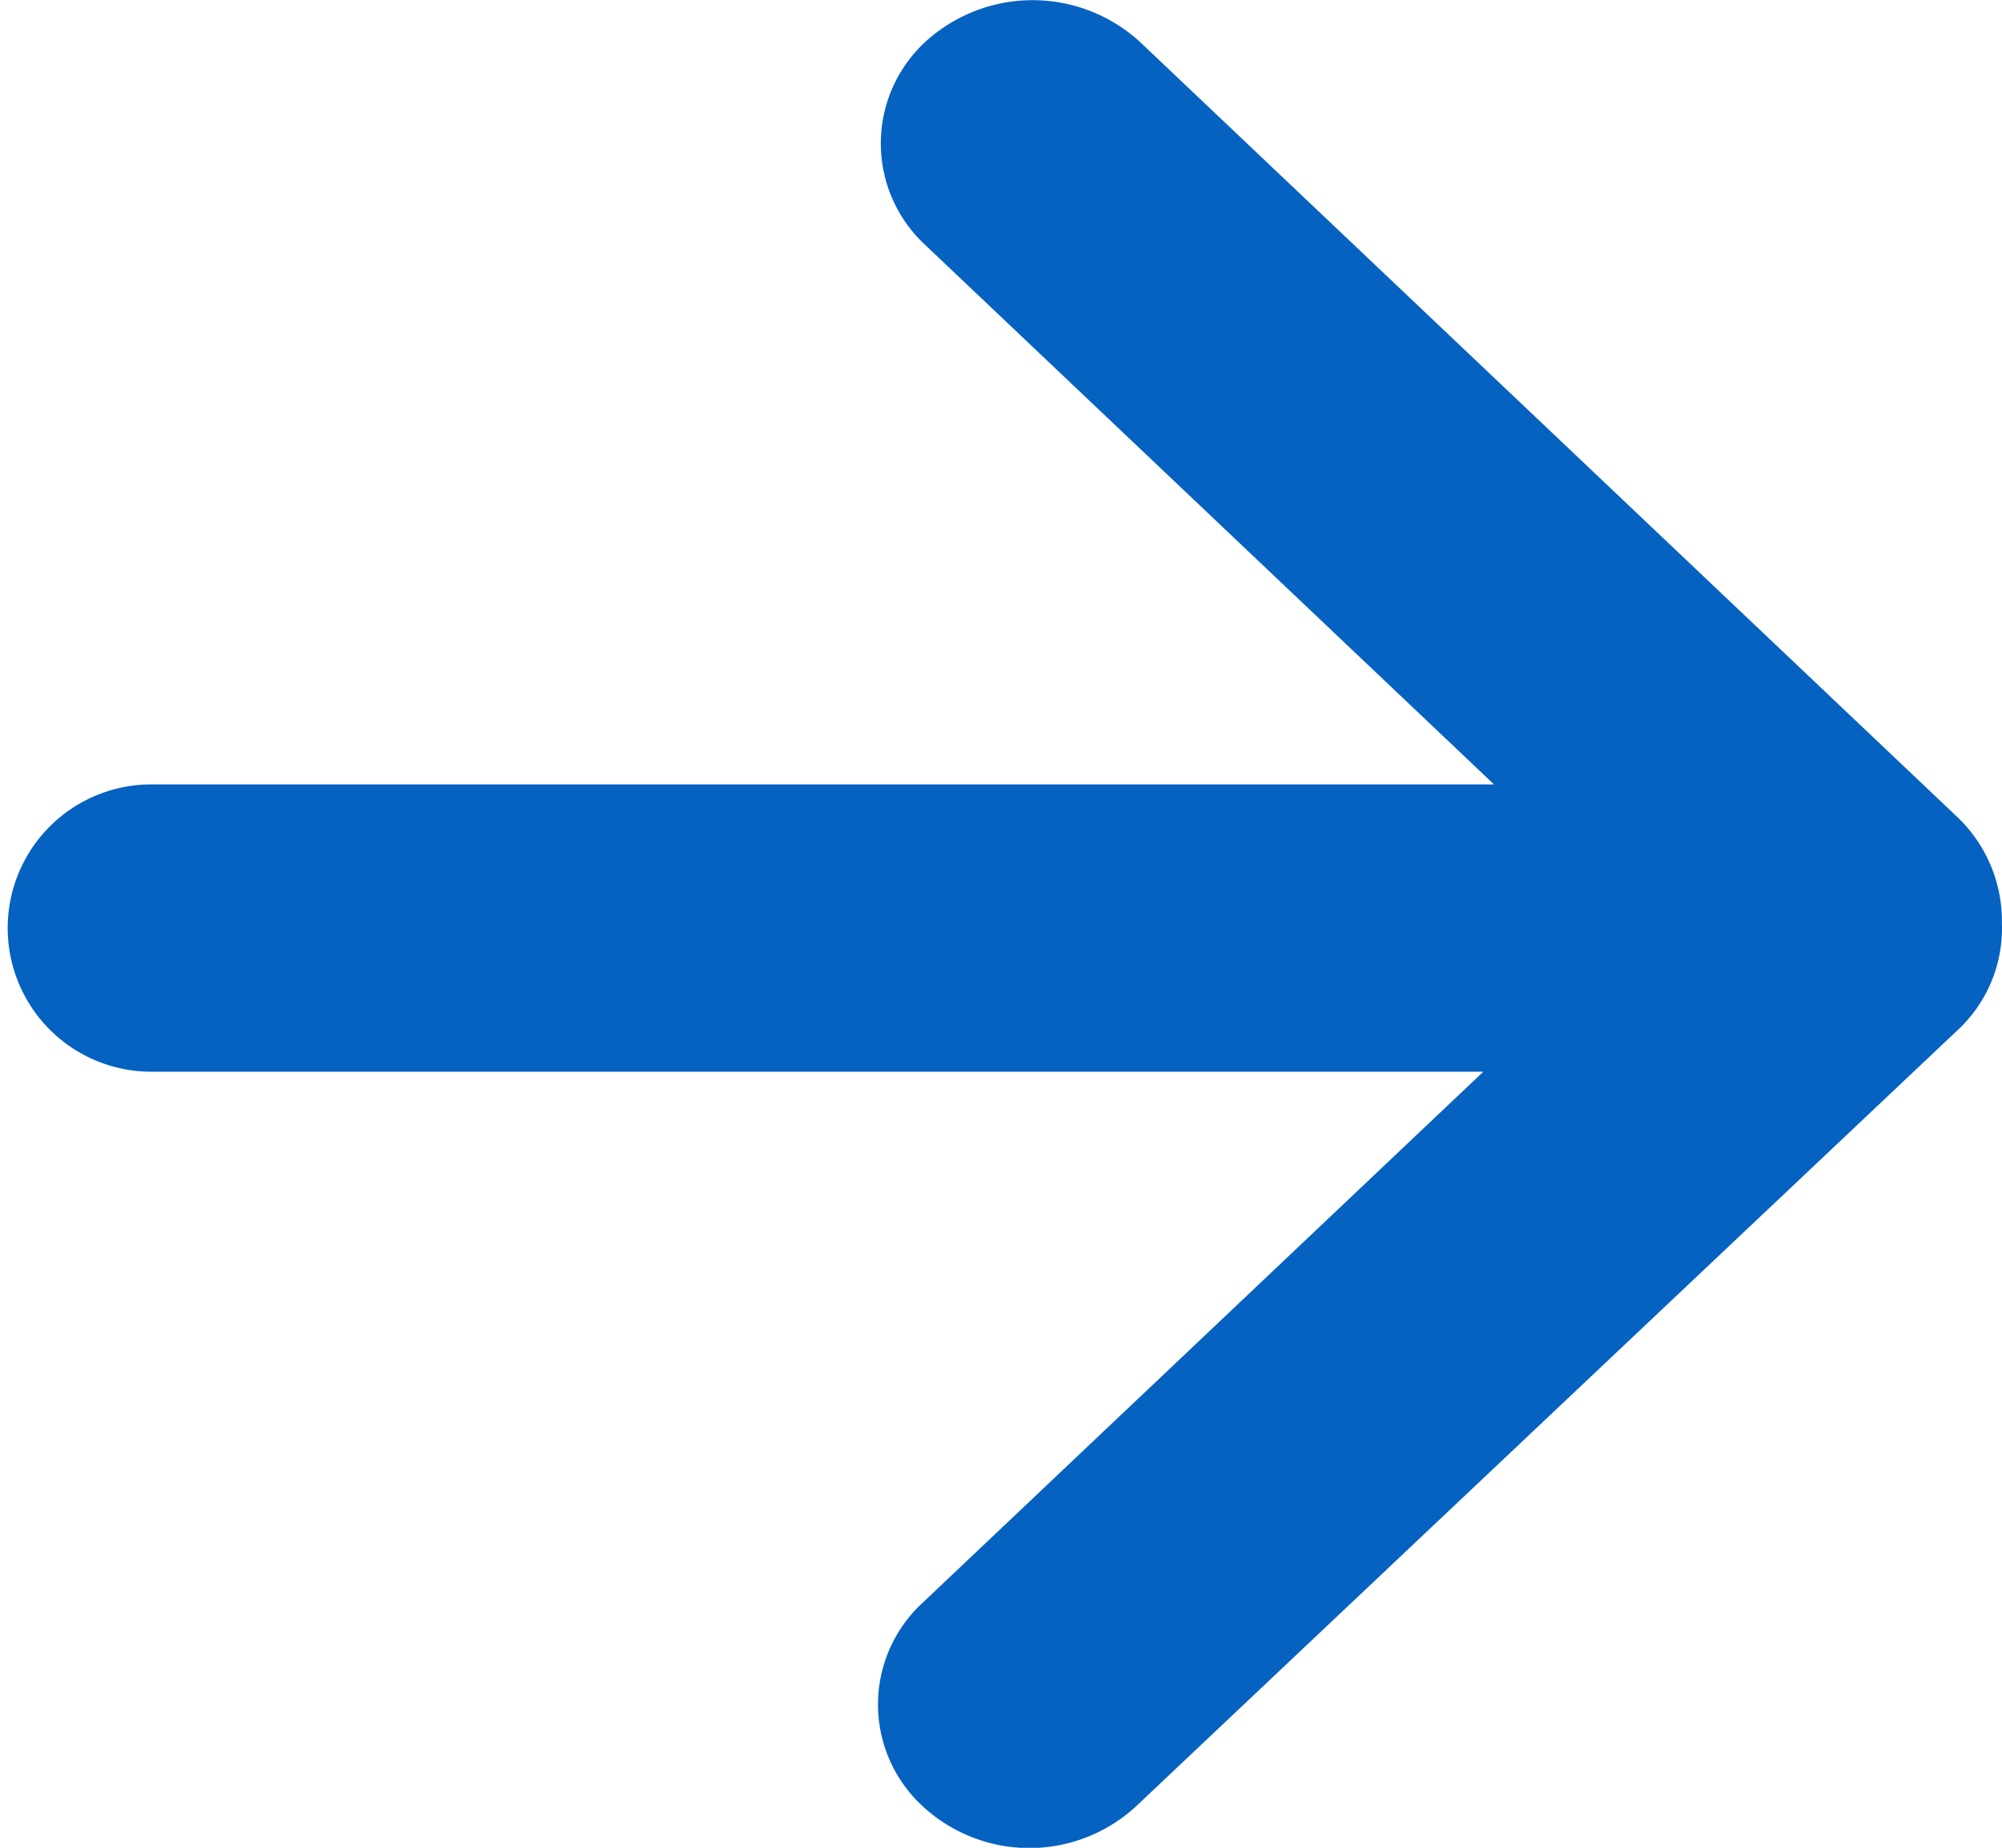 <svg id="noun_Long_Arrow_1337191" data-name="noun_Long Arrow_1337191" xmlns="http://www.w3.org/2000/svg" width="19.507" height="18.007" viewBox="0 0 19.507 18.007">
  <path id="Path_9814" data-name="Path 9814" d="M61.506,285.5a1.353,1.353,0,0,1-.436,1.043l-8,7.559a1.531,1.531,0,0,1-2.086-.006,1.347,1.347,0,0,1,.007-1.978l5.462-5.174H43.475a1.4,1.4,0,1,1,0-2.8H56.557l-5.542-5.257a1.347,1.347,0,0,1,0-1.978,1.548,1.548,0,0,1,2.093,0l7.97,7.559A1.4,1.4,0,0,1,61.506,285.5Z" transform="translate(-42 -276.5)" fill="#0562c1"/>
</svg>
